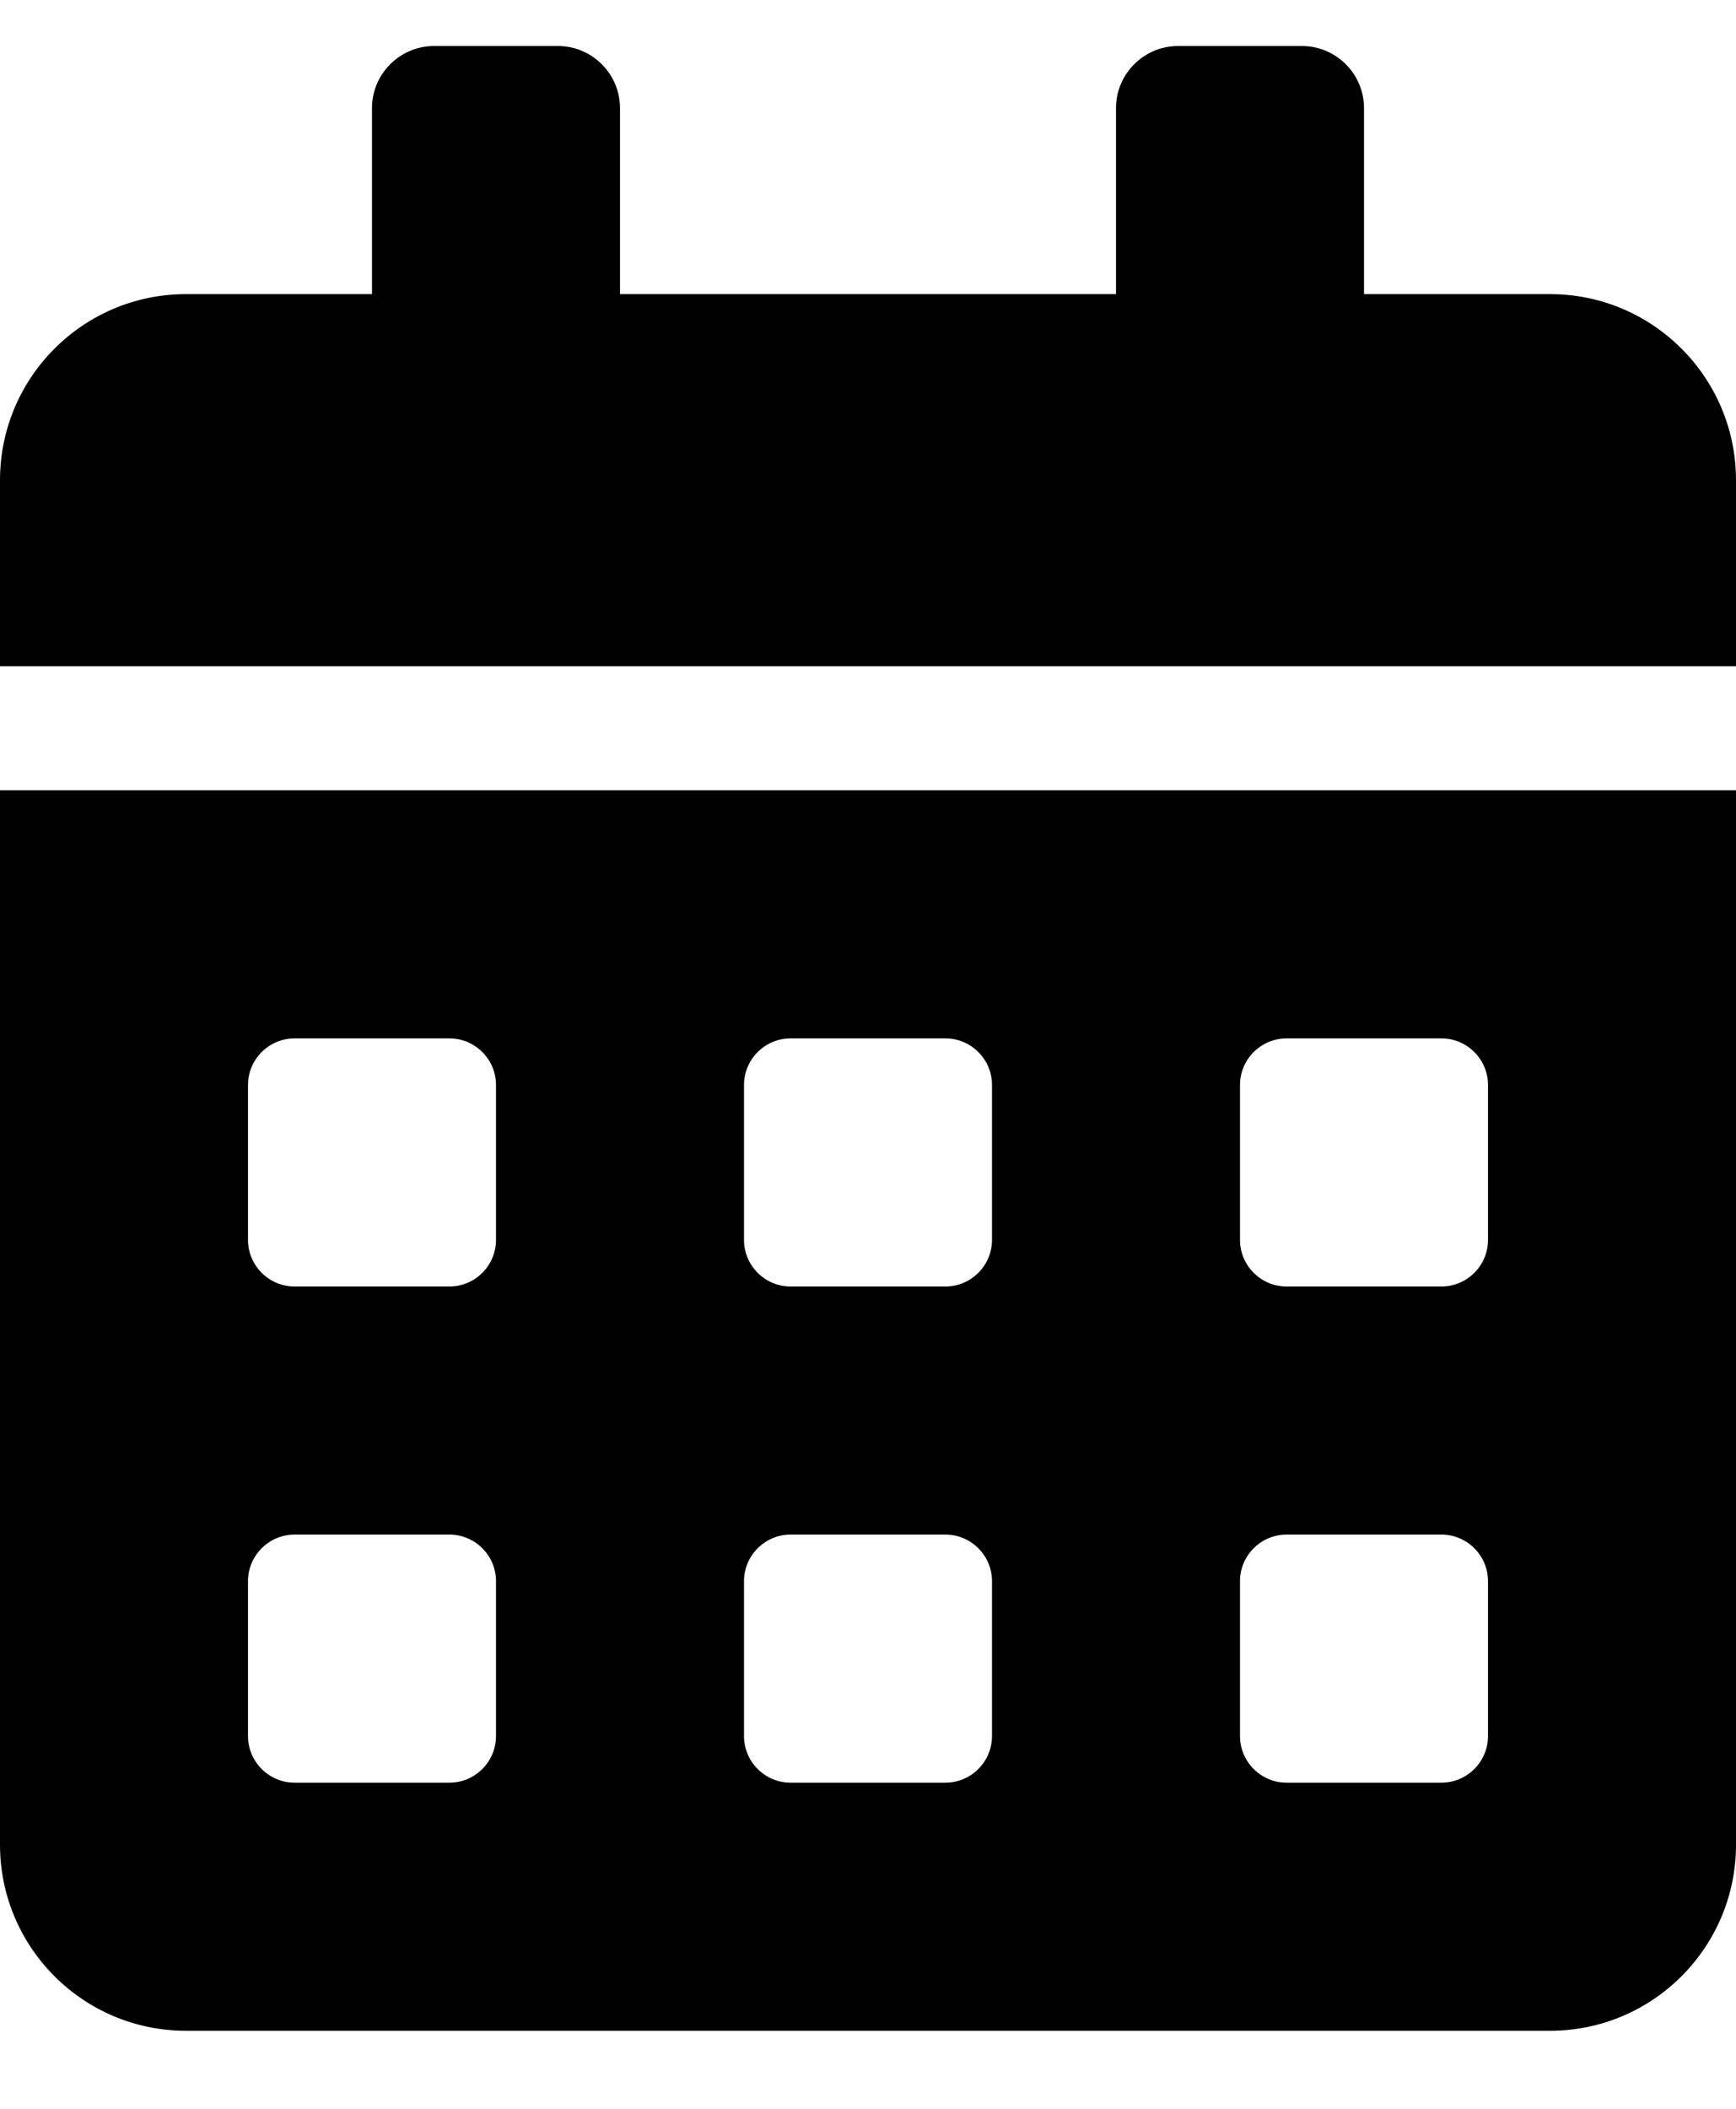<svg width="14" height="17" viewBox="0 0 14 17" fill="none" xmlns="http://www.w3.org/2000/svg">
<path d="M0 14.871C0 15.699 0.672 16.371 1.5 16.371H12.5C13.328 16.371 14 15.699 14 14.871V6.371H0V14.871ZM10 8.746C10 8.54 10.169 8.371 10.375 8.371H11.625C11.831 8.371 12 8.54 12 8.746V9.996C12 10.202 11.831 10.371 11.625 10.371H10.375C10.169 10.371 10 10.202 10 9.996V8.746ZM10 12.746C10 12.54 10.169 12.371 10.375 12.371H11.625C11.831 12.371 12 12.54 12 12.746V13.996C12 14.202 11.831 14.371 11.625 14.371H10.375C10.169 14.371 10 14.202 10 13.996V12.746ZM6 8.746C6 8.54 6.169 8.371 6.375 8.371H7.625C7.831 8.371 8 8.54 8 8.746V9.996C8 10.202 7.831 10.371 7.625 10.371H6.375C6.169 10.371 6 10.202 6 9.996V8.746ZM6 12.746C6 12.54 6.169 12.371 6.375 12.371H7.625C7.831 12.371 8 12.54 8 12.746V13.996C8 14.202 7.831 14.371 7.625 14.371H6.375C6.169 14.371 6 14.202 6 13.996V12.746ZM2 8.746C2 8.54 2.169 8.371 2.375 8.371H3.625C3.831 8.371 4 8.54 4 8.746V9.996C4 10.202 3.831 10.371 3.625 10.371H2.375C2.169 10.371 2 10.202 2 9.996V8.746ZM2 12.746C2 12.54 2.169 12.371 2.375 12.371H3.625C3.831 12.371 4 12.54 4 12.746V13.996C4 14.202 3.831 14.371 3.625 14.371H2.375C2.169 14.371 2 14.202 2 13.996V12.746ZM12.5 2.371H11V0.871C11 0.596 10.775 0.371 10.5 0.371H9.5C9.225 0.371 9 0.596 9 0.871V2.371H5V0.871C5 0.596 4.775 0.371 4.5 0.371H3.5C3.225 0.371 3 0.596 3 0.871V2.371H1.5C0.672 2.371 0 3.043 0 3.871V5.371H14V3.871C14 3.043 13.328 2.371 12.5 2.371Z" fill="black"/>
</svg>
